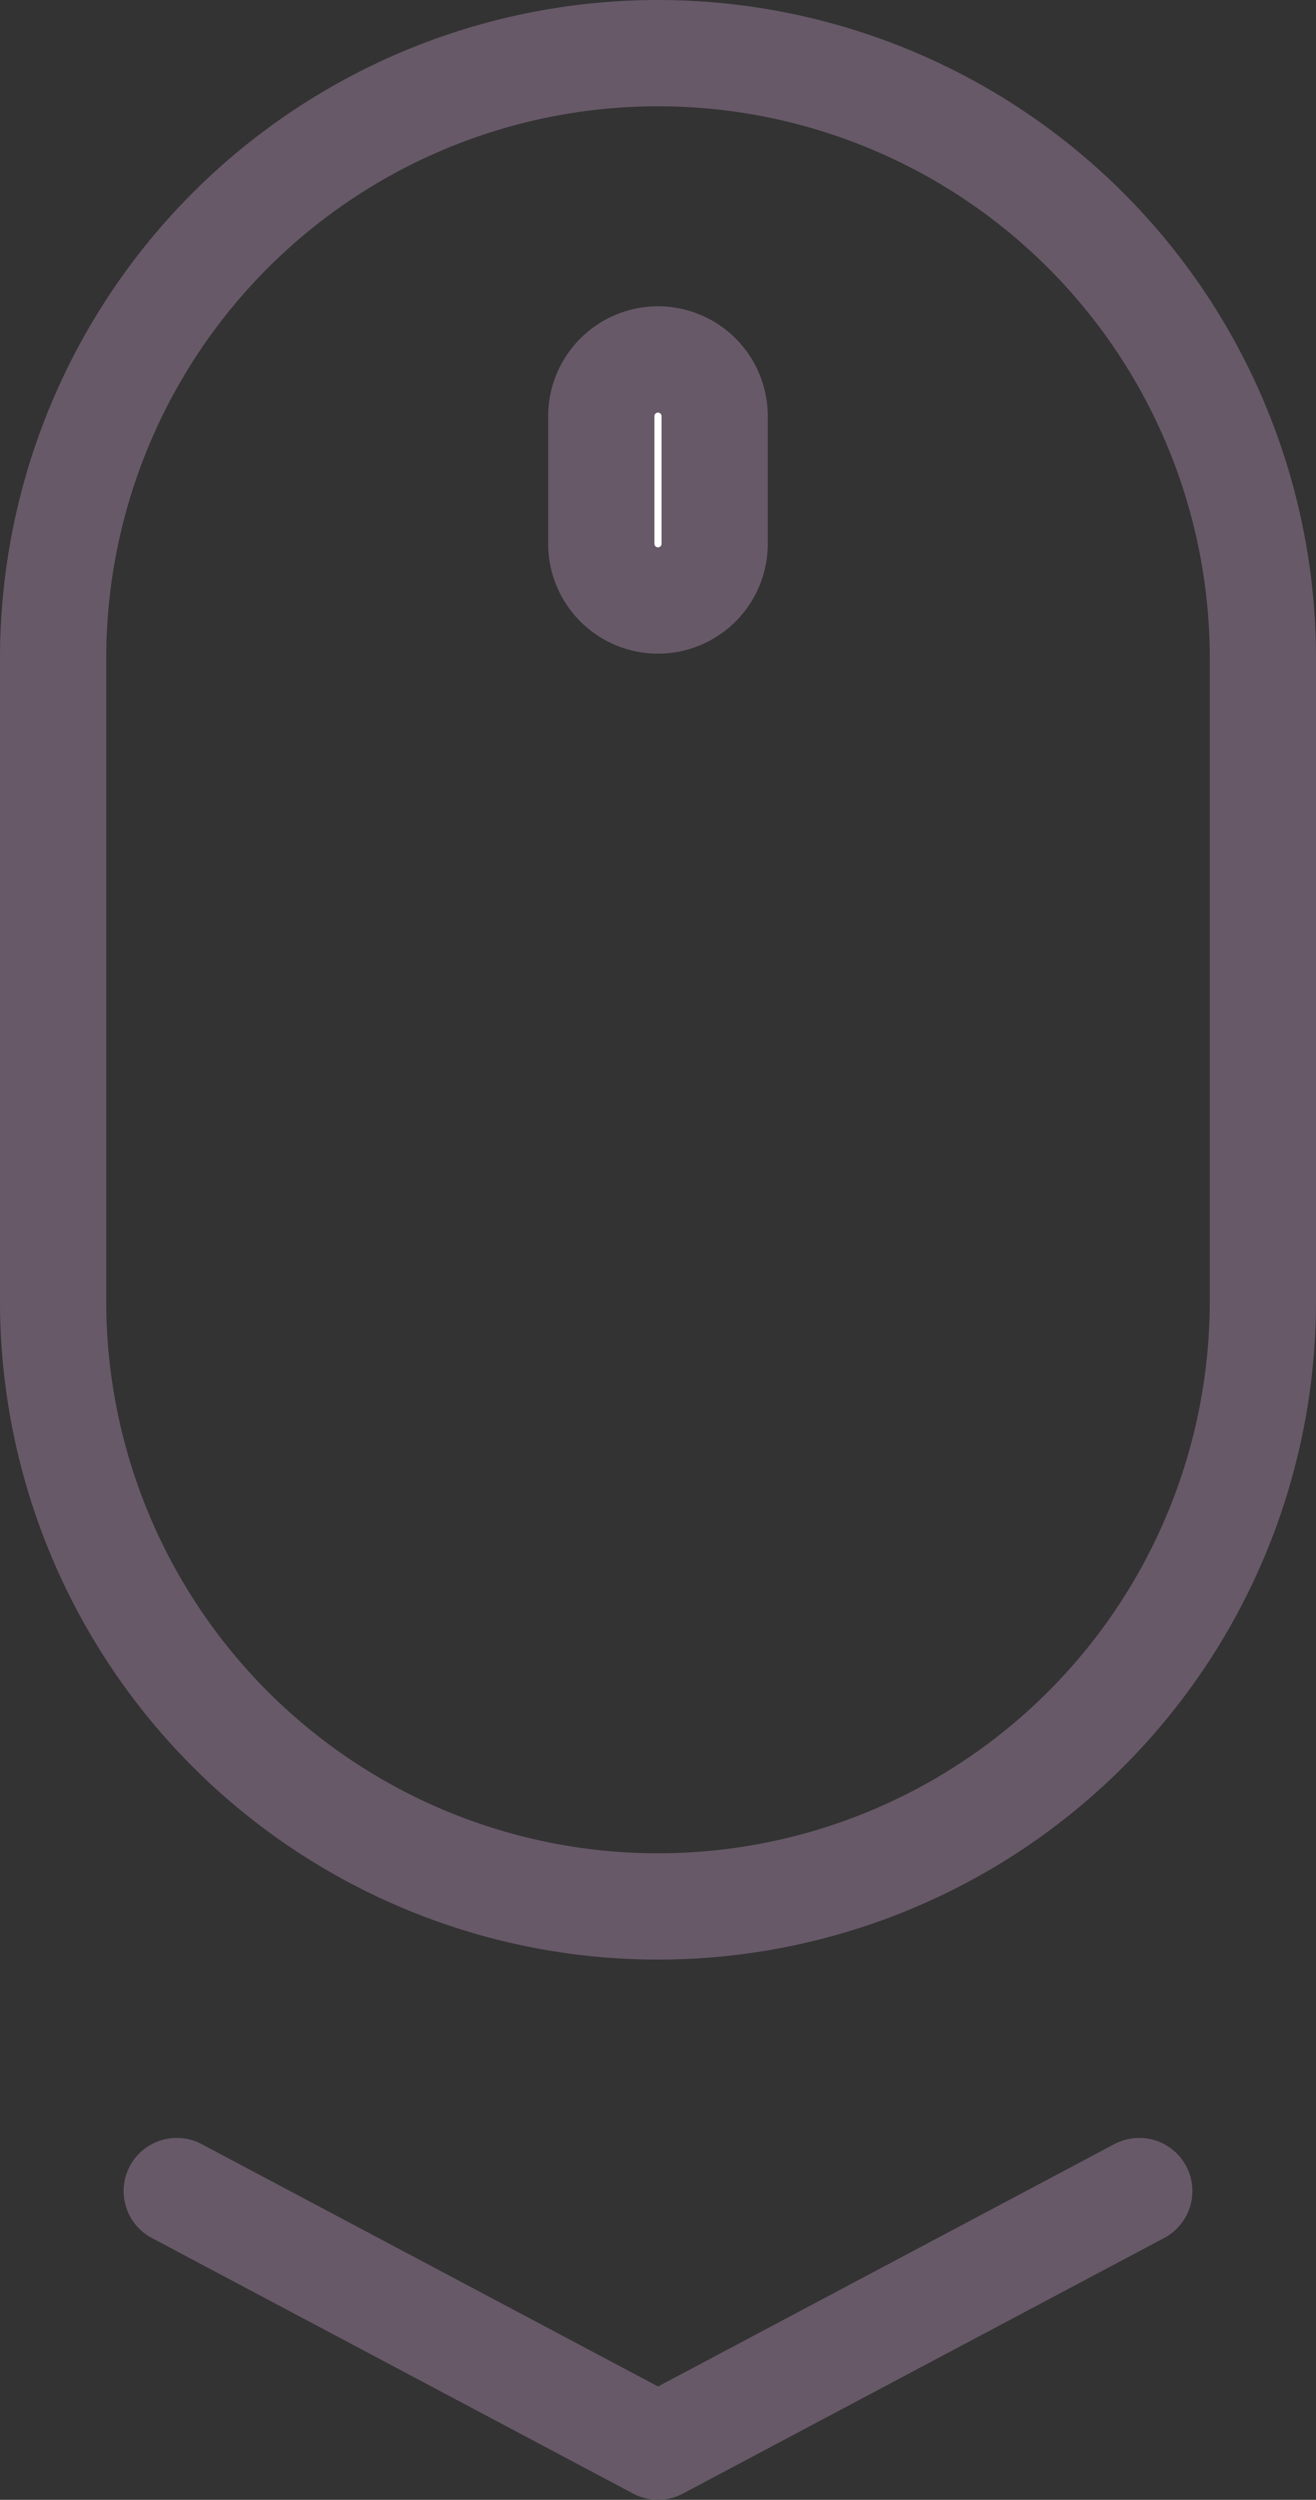 <svg xmlns="http://www.w3.org/2000/svg" width="24.773" height="47.036" viewBox="0 0 24.773 47.036">
  <rect x="0" y="0" width="24.773" height="47.036" fill="#333333" stroke="none"/>
  <g id="Groupe_577" data-name="Groupe 577" transform="translate(-784.656 -630.708)">
    <g id="Groupe_47" data-name="Groupe 47" transform="translate(785.656 631.708)">
      <path id="Rectangle_65" data-name="Rectangle 65" d="M11.386,0h0A11.386,11.386,0,0,1,22.773,11.386v12.1A11.386,11.386,0,0,1,11.386,34.871h0A11.386,11.386,0,0,1,0,23.485v-12.1A11.386,11.386,0,0,1,11.386,0Z" transform="translate(0 0)" fill="none" stroke="#675968" stroke-miterlimit="10" stroke-width="2"/>
      <path id="Tracé_70" data-name="Tracé 70" d="M484.384,142.6h0a1.068,1.068,0,0,1-1.067-1.068v-2.4a1.068,1.068,0,0,1,1.067-1.068h0a1.067,1.067,0,0,1,1.067,1.068v2.4A1.067,1.067,0,0,1,484.384,142.6Z" transform="translate(-472.998 -132.301)" fill="#fff" stroke="#675968" stroke-miterlimit="10" stroke-width="2"/>
    </g>
    <g id="Groupe_48" data-name="Groupe 48" transform="translate(787.983 671.934)">
      <path id="Tracé_71" data-name="Tracé 71" d="M460.016,316.684l-9.059,4.809-9.06-4.809" transform="translate(-441.897 -316.684)" fill="none" stroke="#675968" stroke-linecap="round" stroke-linejoin="round" stroke-width="2"/>
    </g>
  </g>
</svg>
